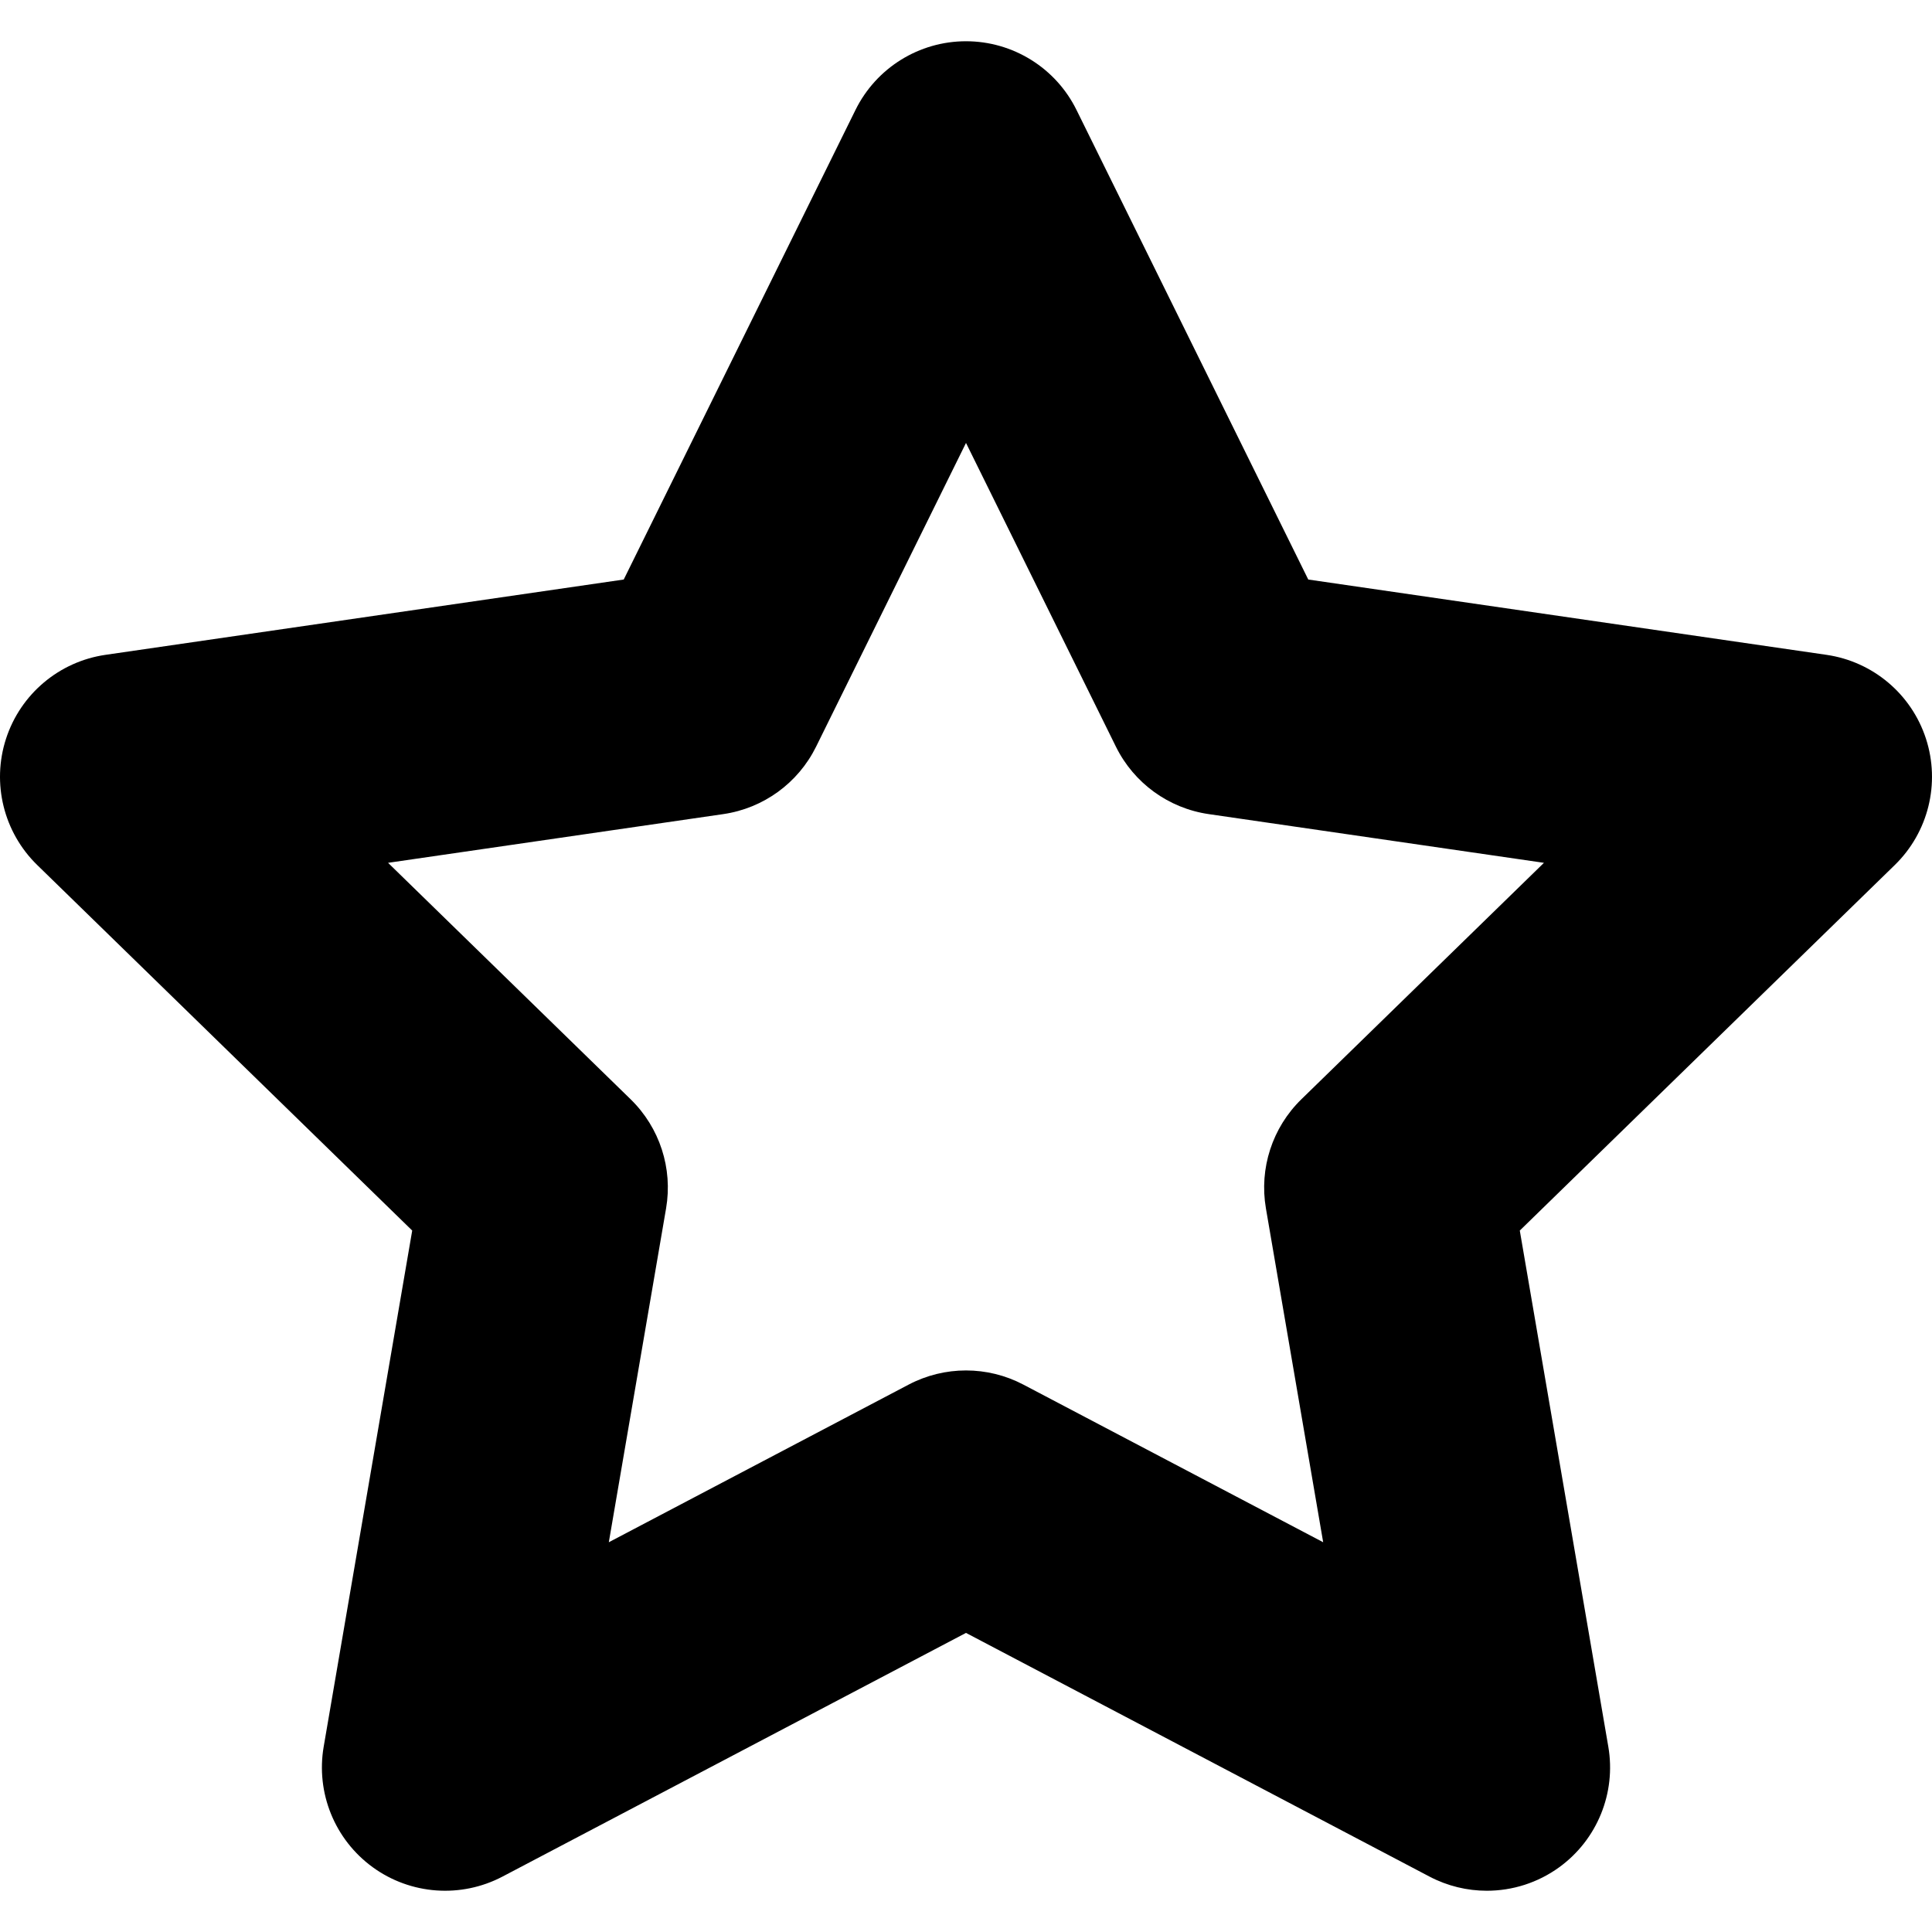 <?xml version="1.0" encoding="iso-8859-1"?>
<!-- Generator: Adobe Illustrator 18.1.1, SVG Export Plug-In . SVG Version: 6.00 Build 0)  -->
<svg version="1.1" id="Capa_1" xmlns="http://www.w3.org/2000/svg" xmlns:xlink="http://www.w3.org/1999/xlink" x="0px" y="0px"
	 viewBox="0 0 612 612" style="enable-background:new 0 0 612 612;" xml:space="preserve">
<g>
	<path d="M610.089,233.999c-4.591-14.132-16.807-24.432-31.512-26.567l-164.159-23.856L341.004,34.827
		c-6.575-13.325-20.147-21.76-35.005-21.76s-28.43,8.435-35.005,21.76l-73.413,148.749L33.424,207.432
		c-14.705,2.136-26.921,12.436-31.512,26.567s-0.762,29.643,9.879,40.015l118.784,115.789l-28.041,163.494
		c-2.51,14.644,3.51,29.446,15.529,38.18c12.021,8.734,27.958,9.883,41.112,2.97l146.825-77.192l146.823,77.192
		c5.711,3.004,11.949,4.485,18.162,4.485c8.092,0,16.149-2.515,22.95-7.455c12.021-8.734,18.041-23.536,15.531-38.18
		l-28.041-163.494l118.784-115.787C610.851,263.645,614.68,248.131,610.089,233.999z M412.233,348.22
		c-9.202,8.969-13.399,21.889-11.229,34.552l18.139,105.762l-94.977-49.934c-11.371-5.978-24.954-5.978-36.332,0l-94.979,49.934
		l18.139-105.762c2.172-12.662-2.026-25.583-11.227-34.552l-76.841-74.904l106.192-15.431c12.715-1.848,23.706-9.834,29.391-21.354
		l47.492-96.226l47.492,96.226c5.688,11.522,16.678,19.508,29.391,21.354l106.192,15.431L412.233,348.22z"/>
</g>
<g>
</g>
<g>
</g>
<g>
</g>
<g>
</g>
<g>
</g>
<g>
</g>
<g>
</g>
<g>
</g>
<g>
</g>
<g>
</g>
<g>
</g>
<g>
</g>
<g>
</g>
<g>
</g>
<g>
</g>
</svg>
